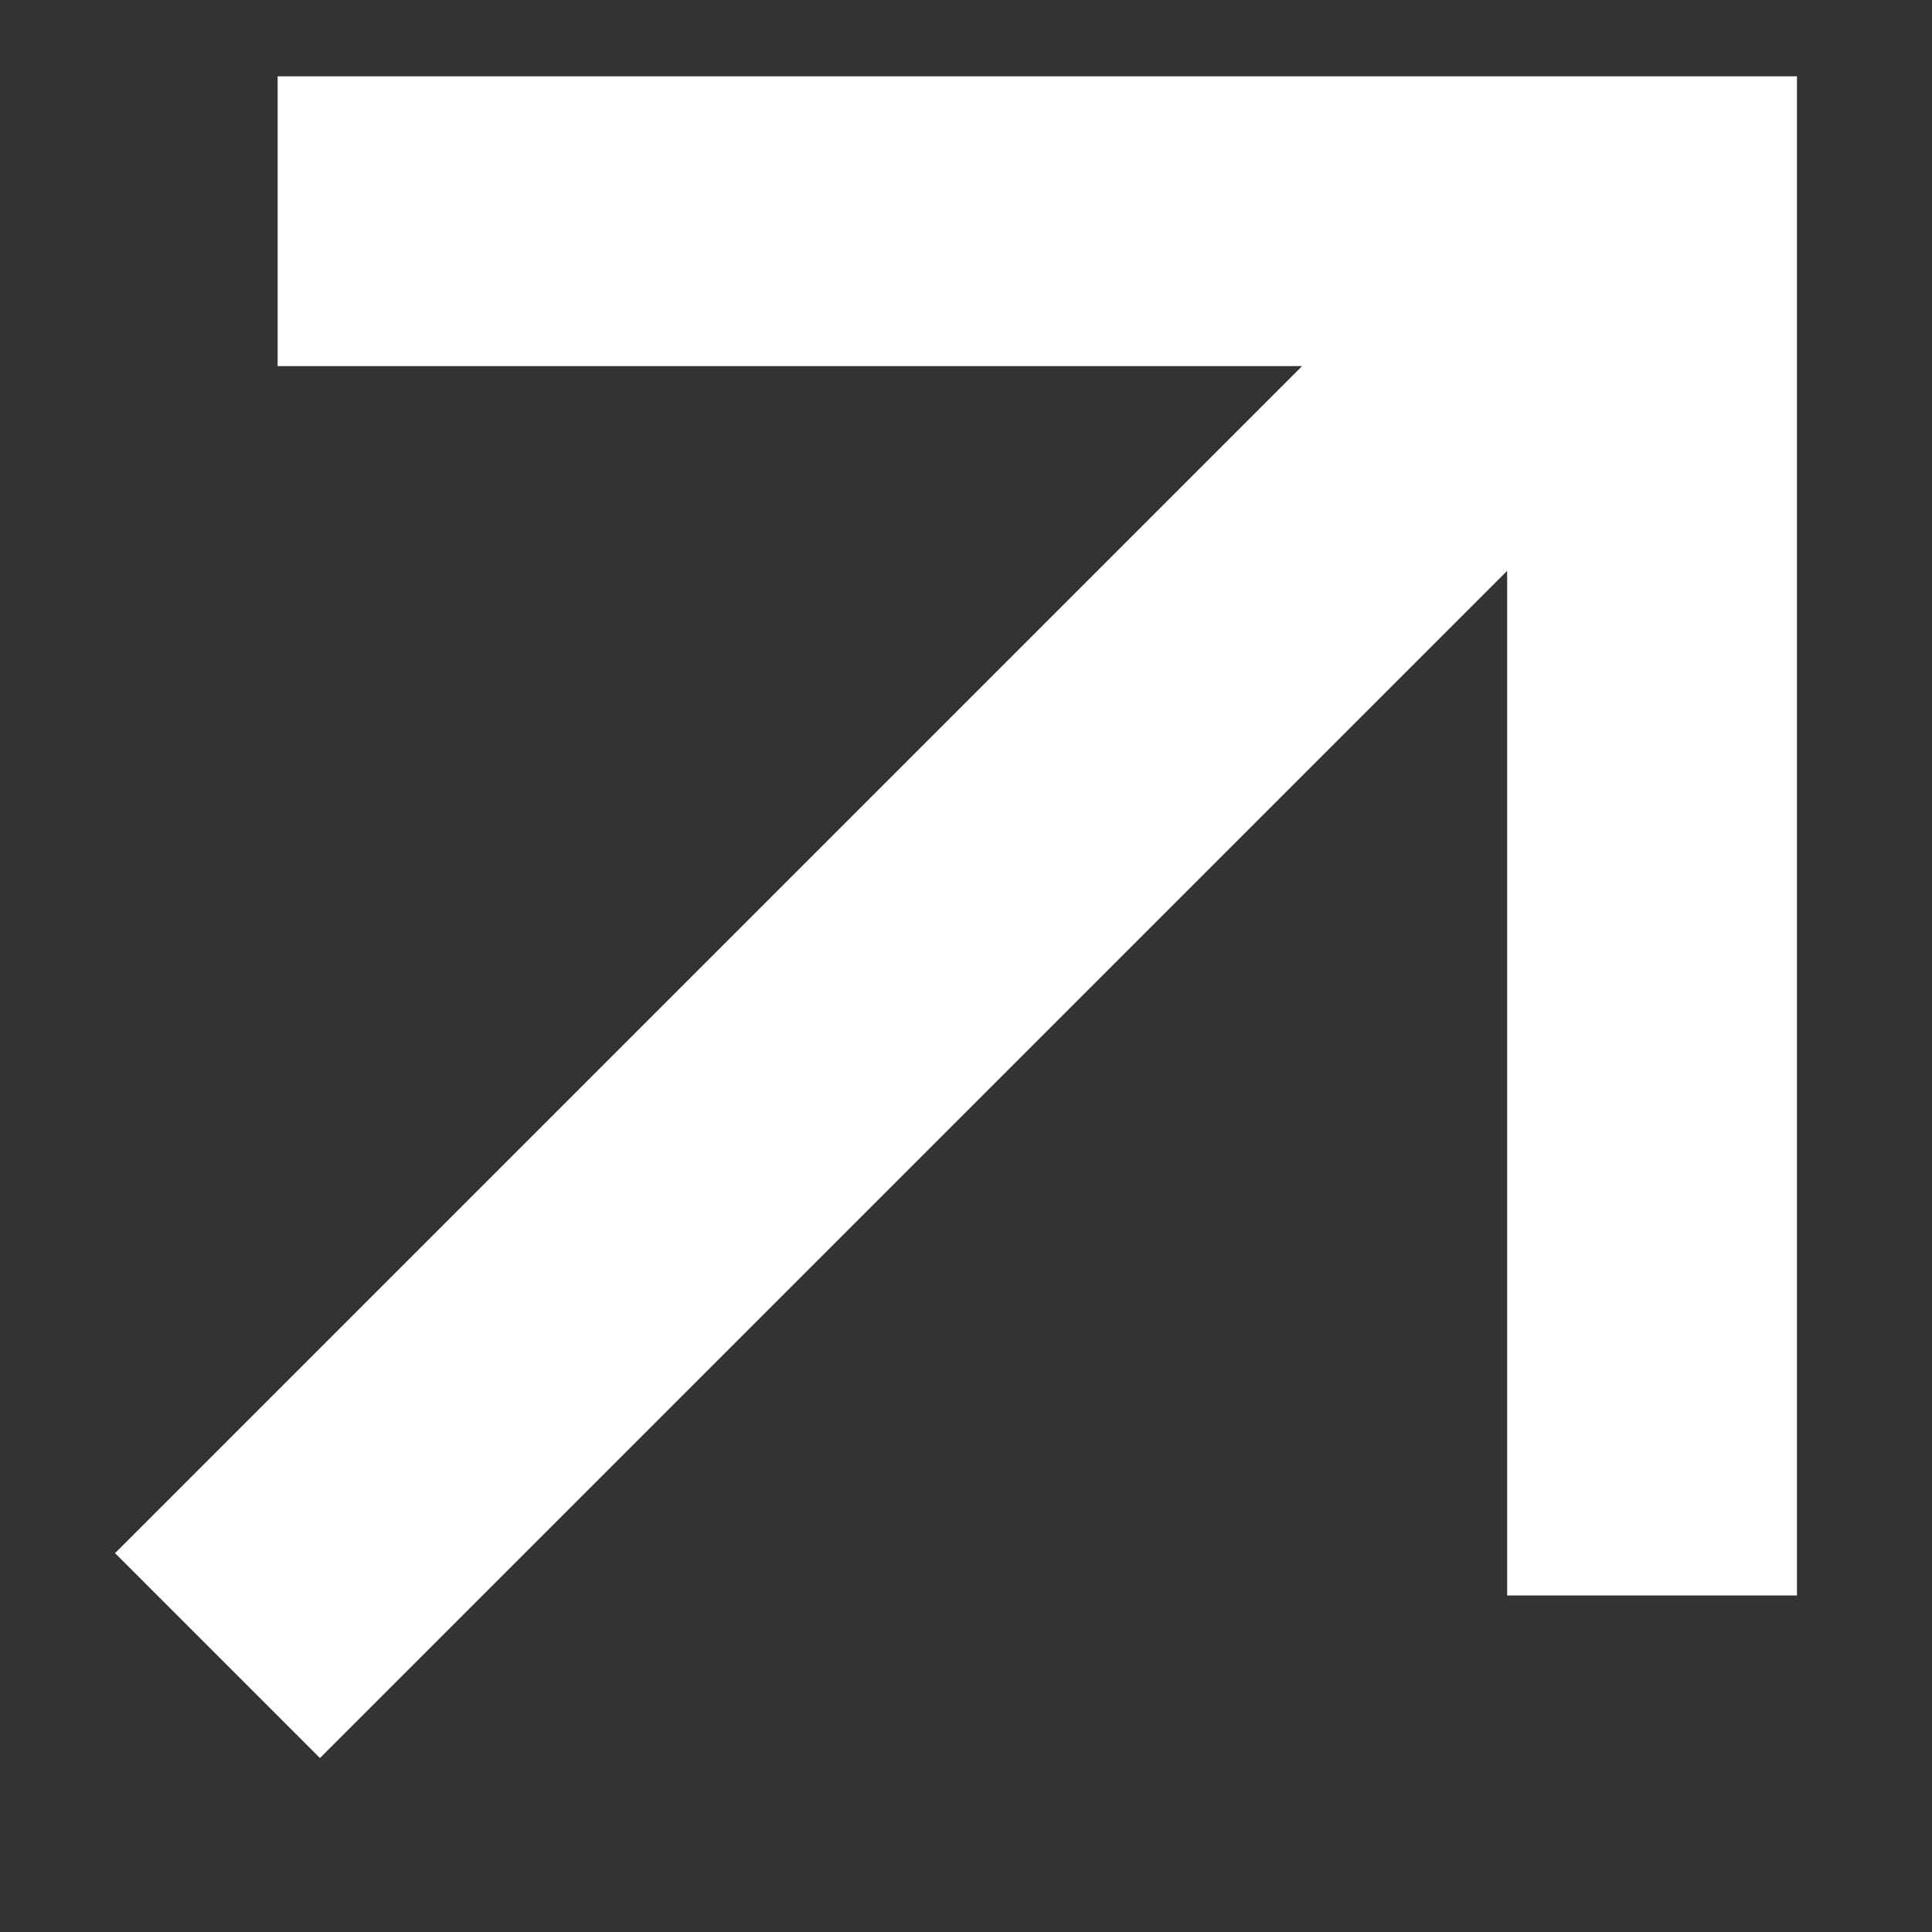 <svg width="10" height="10" viewBox="0 0 10 10" fill="none" xmlns="http://www.w3.org/2000/svg">
<rect x="0" y="0" width="10" height="10" fill="#333333" stroke="none"/>
<path d="M2.187 1.145H8.551V7.508M8.109 1.586L1.656 8.039" stroke="white" stroke-width="1.5" stroke-miterlimit="10" stroke-linecap="square"/>
</svg>
